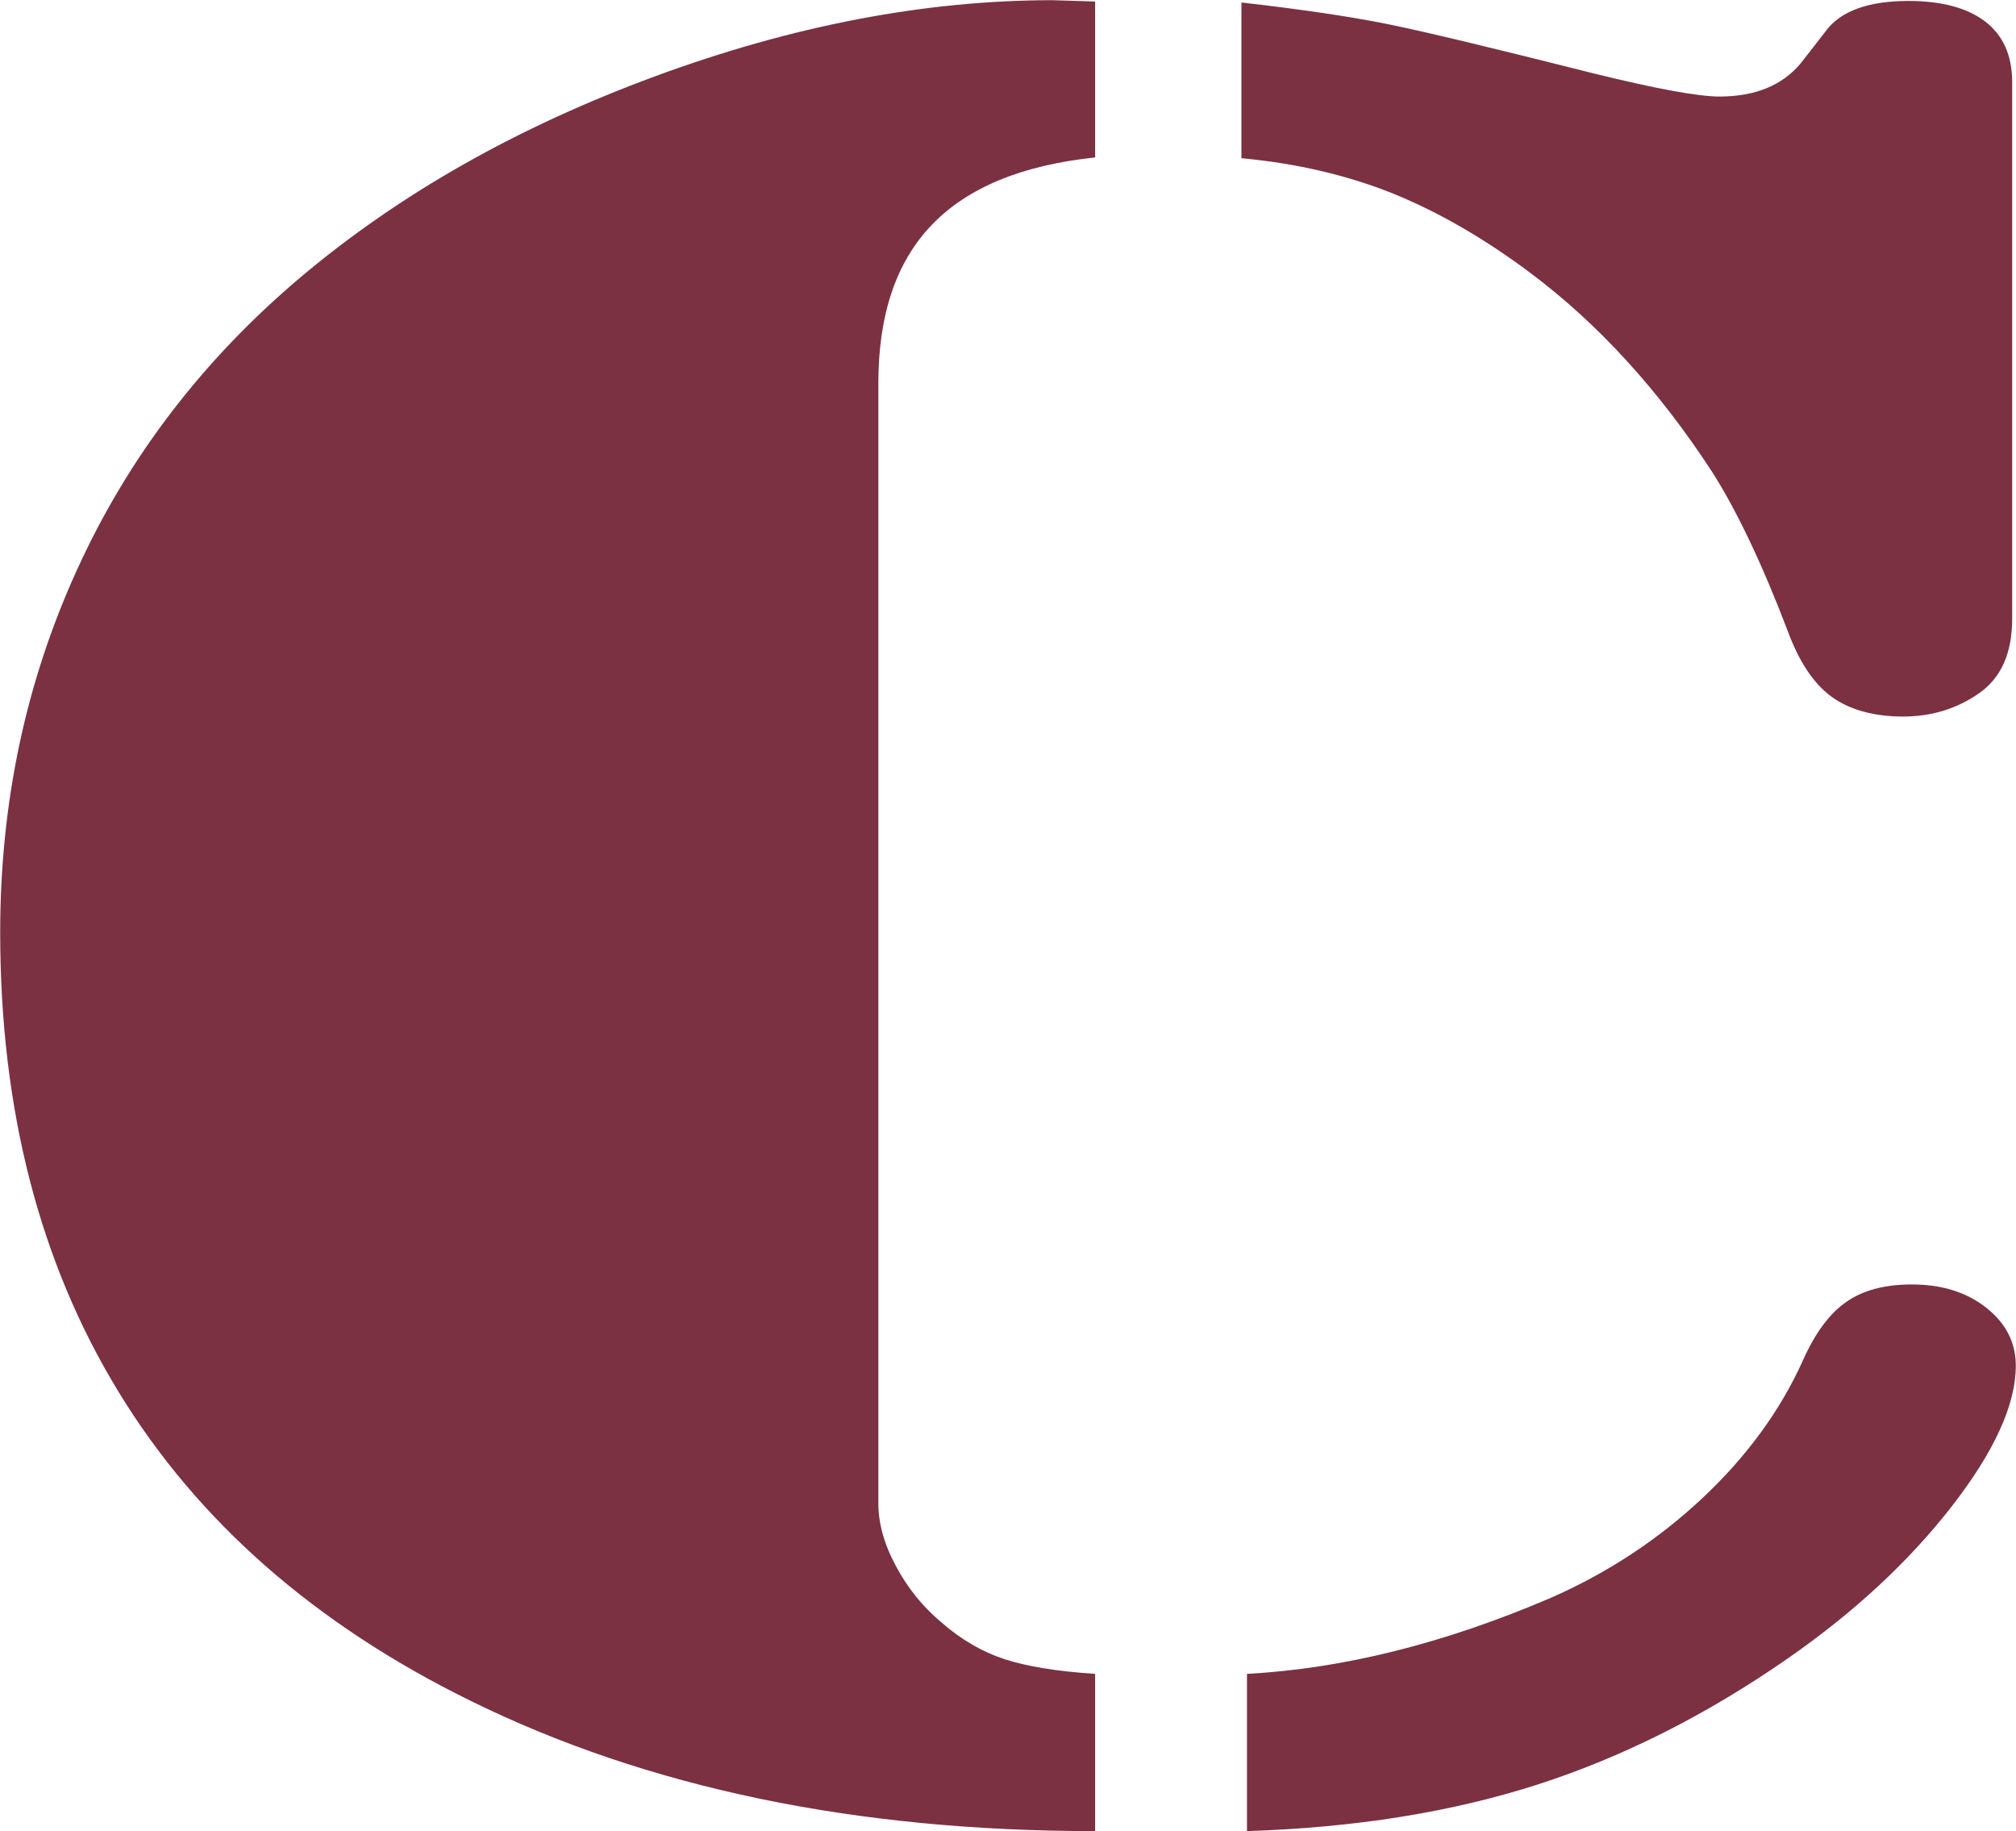 <?xml version="1.0" encoding="UTF-8"?>
<svg id="Calque_2" data-name="Calque 2" xmlns="http://www.w3.org/2000/svg" viewBox="0 0 105.28 95.6">
  <defs>
    <style>
      .cls-1 {
        fill: #7b3142;
      }
    </style>
  </defs>
  <g id="C_Infirmerie">
    <path class="cls-1" d="M57.19.07v8.15c-3.81.4-6.65,1.57-8.51,3.5-1.87,1.93-2.81,4.69-2.81,8.28v58.5c0,1.03.3,2.12.92,3.27.61,1.14,1.4,2.12,2.37,2.93,1.03.9,2.13,1.54,3.29,1.92,1.16.38,2.74.64,4.74.77v8.21c-12.52,0-23.39-2.26-32.61-6.8-8.13-3.99-14.26-9.37-18.38-16.12-4.13-6.75-6.19-14.75-6.19-24,0-6.78,1.34-13.09,4.02-18.95,2.67-5.86,6.56-10.94,11.66-15.25,5.16-4.35,11.33-7.85,18.53-10.5,7.19-2.65,14.11-3.97,20.76-3.97l2.23.07ZM64.83,8.28V.13c3.16.36,5.72.74,7.69,1.14,1.97.4,5.53,1.26,10.69,2.56,3.29.81,5.48,1.21,6.58,1.21,1.87,0,3.29-.58,4.26-1.75l1.26-1.62c.77-1.08,2.23-1.62,4.35-1.62,1.74,0,3.08.36,4.02,1.08.93.72,1.4,1.77,1.4,3.16v28.01c0,1.8-.58,3.1-1.74,3.9-1.16.81-2.48,1.21-3.97,1.21s-2.79-.35-3.73-1.04c-.94-.69-1.69-1.83-2.27-3.4-1.35-3.54-2.68-6.33-3.97-8.35-2.78-4.26-5.94-7.72-9.48-10.37-2.39-1.79-4.78-3.17-7.16-4.14-2.39-.96-5.03-1.58-7.93-1.85ZM65.12,95.6v-8.21c5.03-.27,10.32-1.59,15.87-3.97,2.96-1.3,5.61-3.04,7.93-5.22,2.32-2.18,4.06-4.57,5.23-7.17.64-1.44,1.4-2.46,2.27-3.06.87-.61,2.01-.91,3.43-.91,1.55,0,2.84.4,3.87,1.21,1.03.81,1.55,1.82,1.55,3.03,0,2.02-1.11,4.47-3.34,7.34-2.23,2.87-5.08,5.52-8.56,7.94-4.26,2.96-8.63,5.16-13.11,6.6-4.49,1.44-9.53,2.24-15.14,2.42Z"/>
  </g>
</svg>